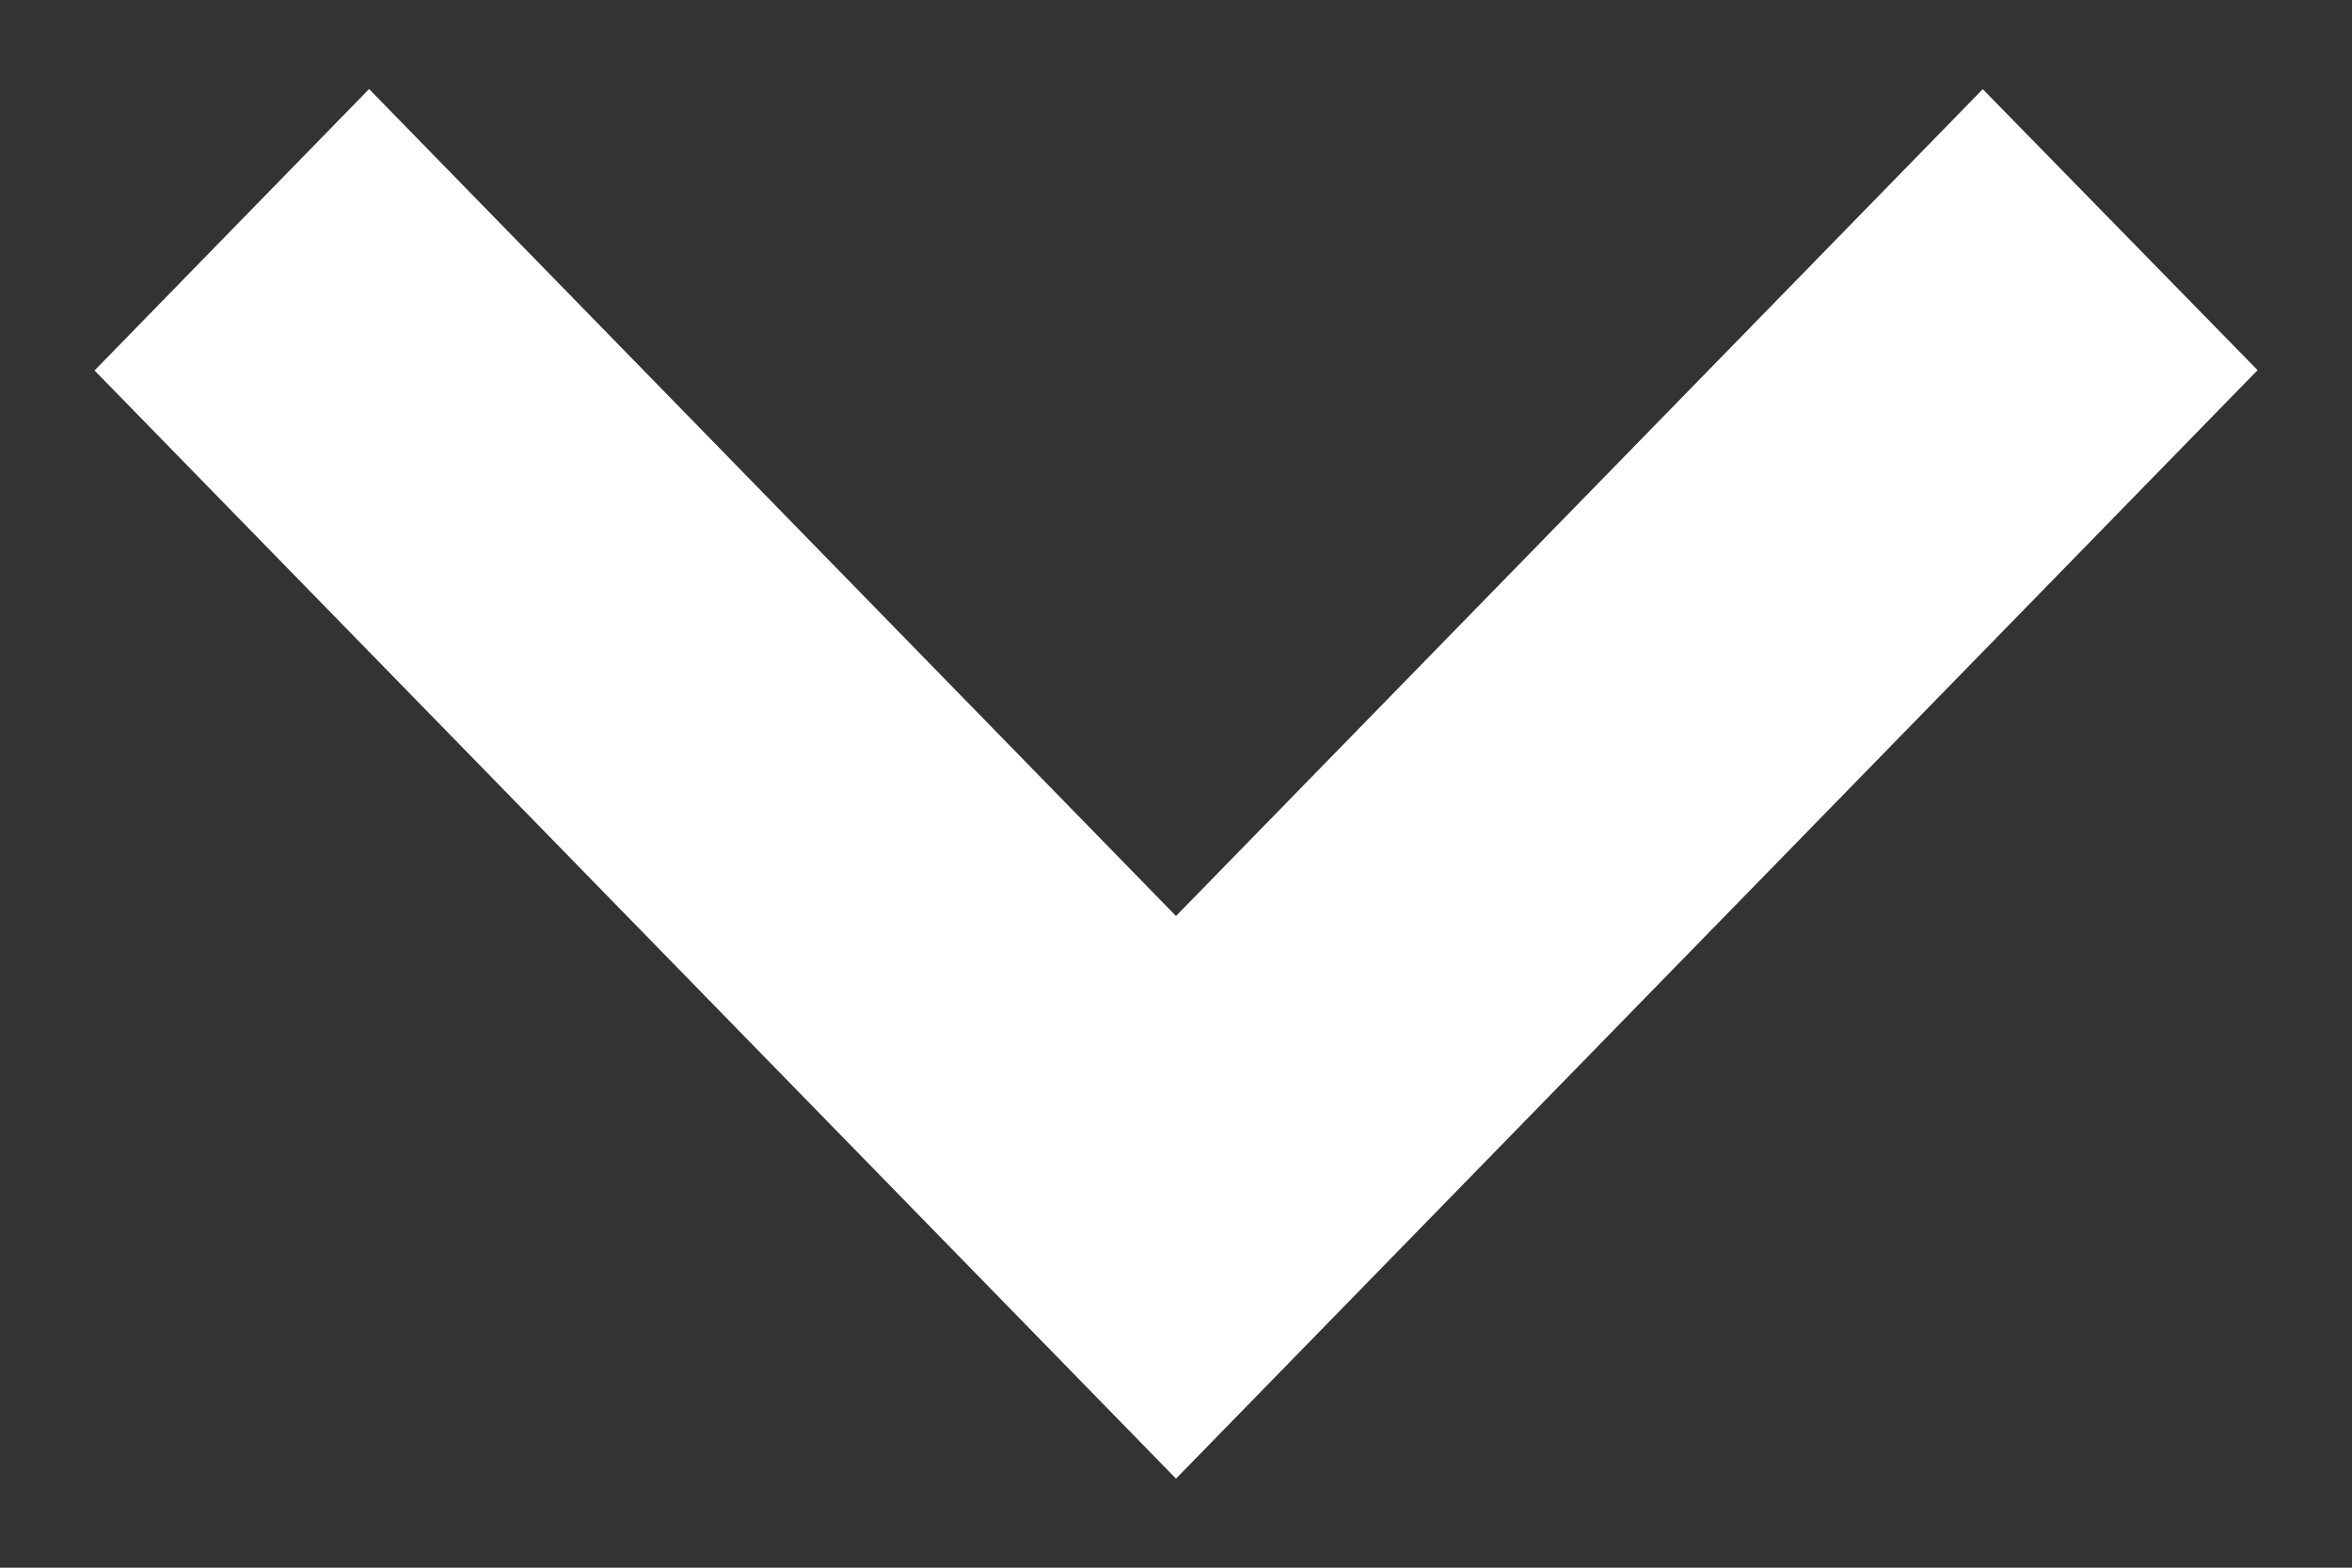 <svg xmlns="http://www.w3.org/2000/svg" width="15" height="10" viewBox="0 0 15 10">
    <rect x="0" y="0" width="15" height="10" fill="#333333" stroke="none"/>
    <path fill="#fff" fill-rule="nonzero" stroke="#fff" stroke-width="2" d="M7.5 8L13 2.362 12.646 2 7.5 7.275 2.354 2 2 2.363z"/>
</svg>
